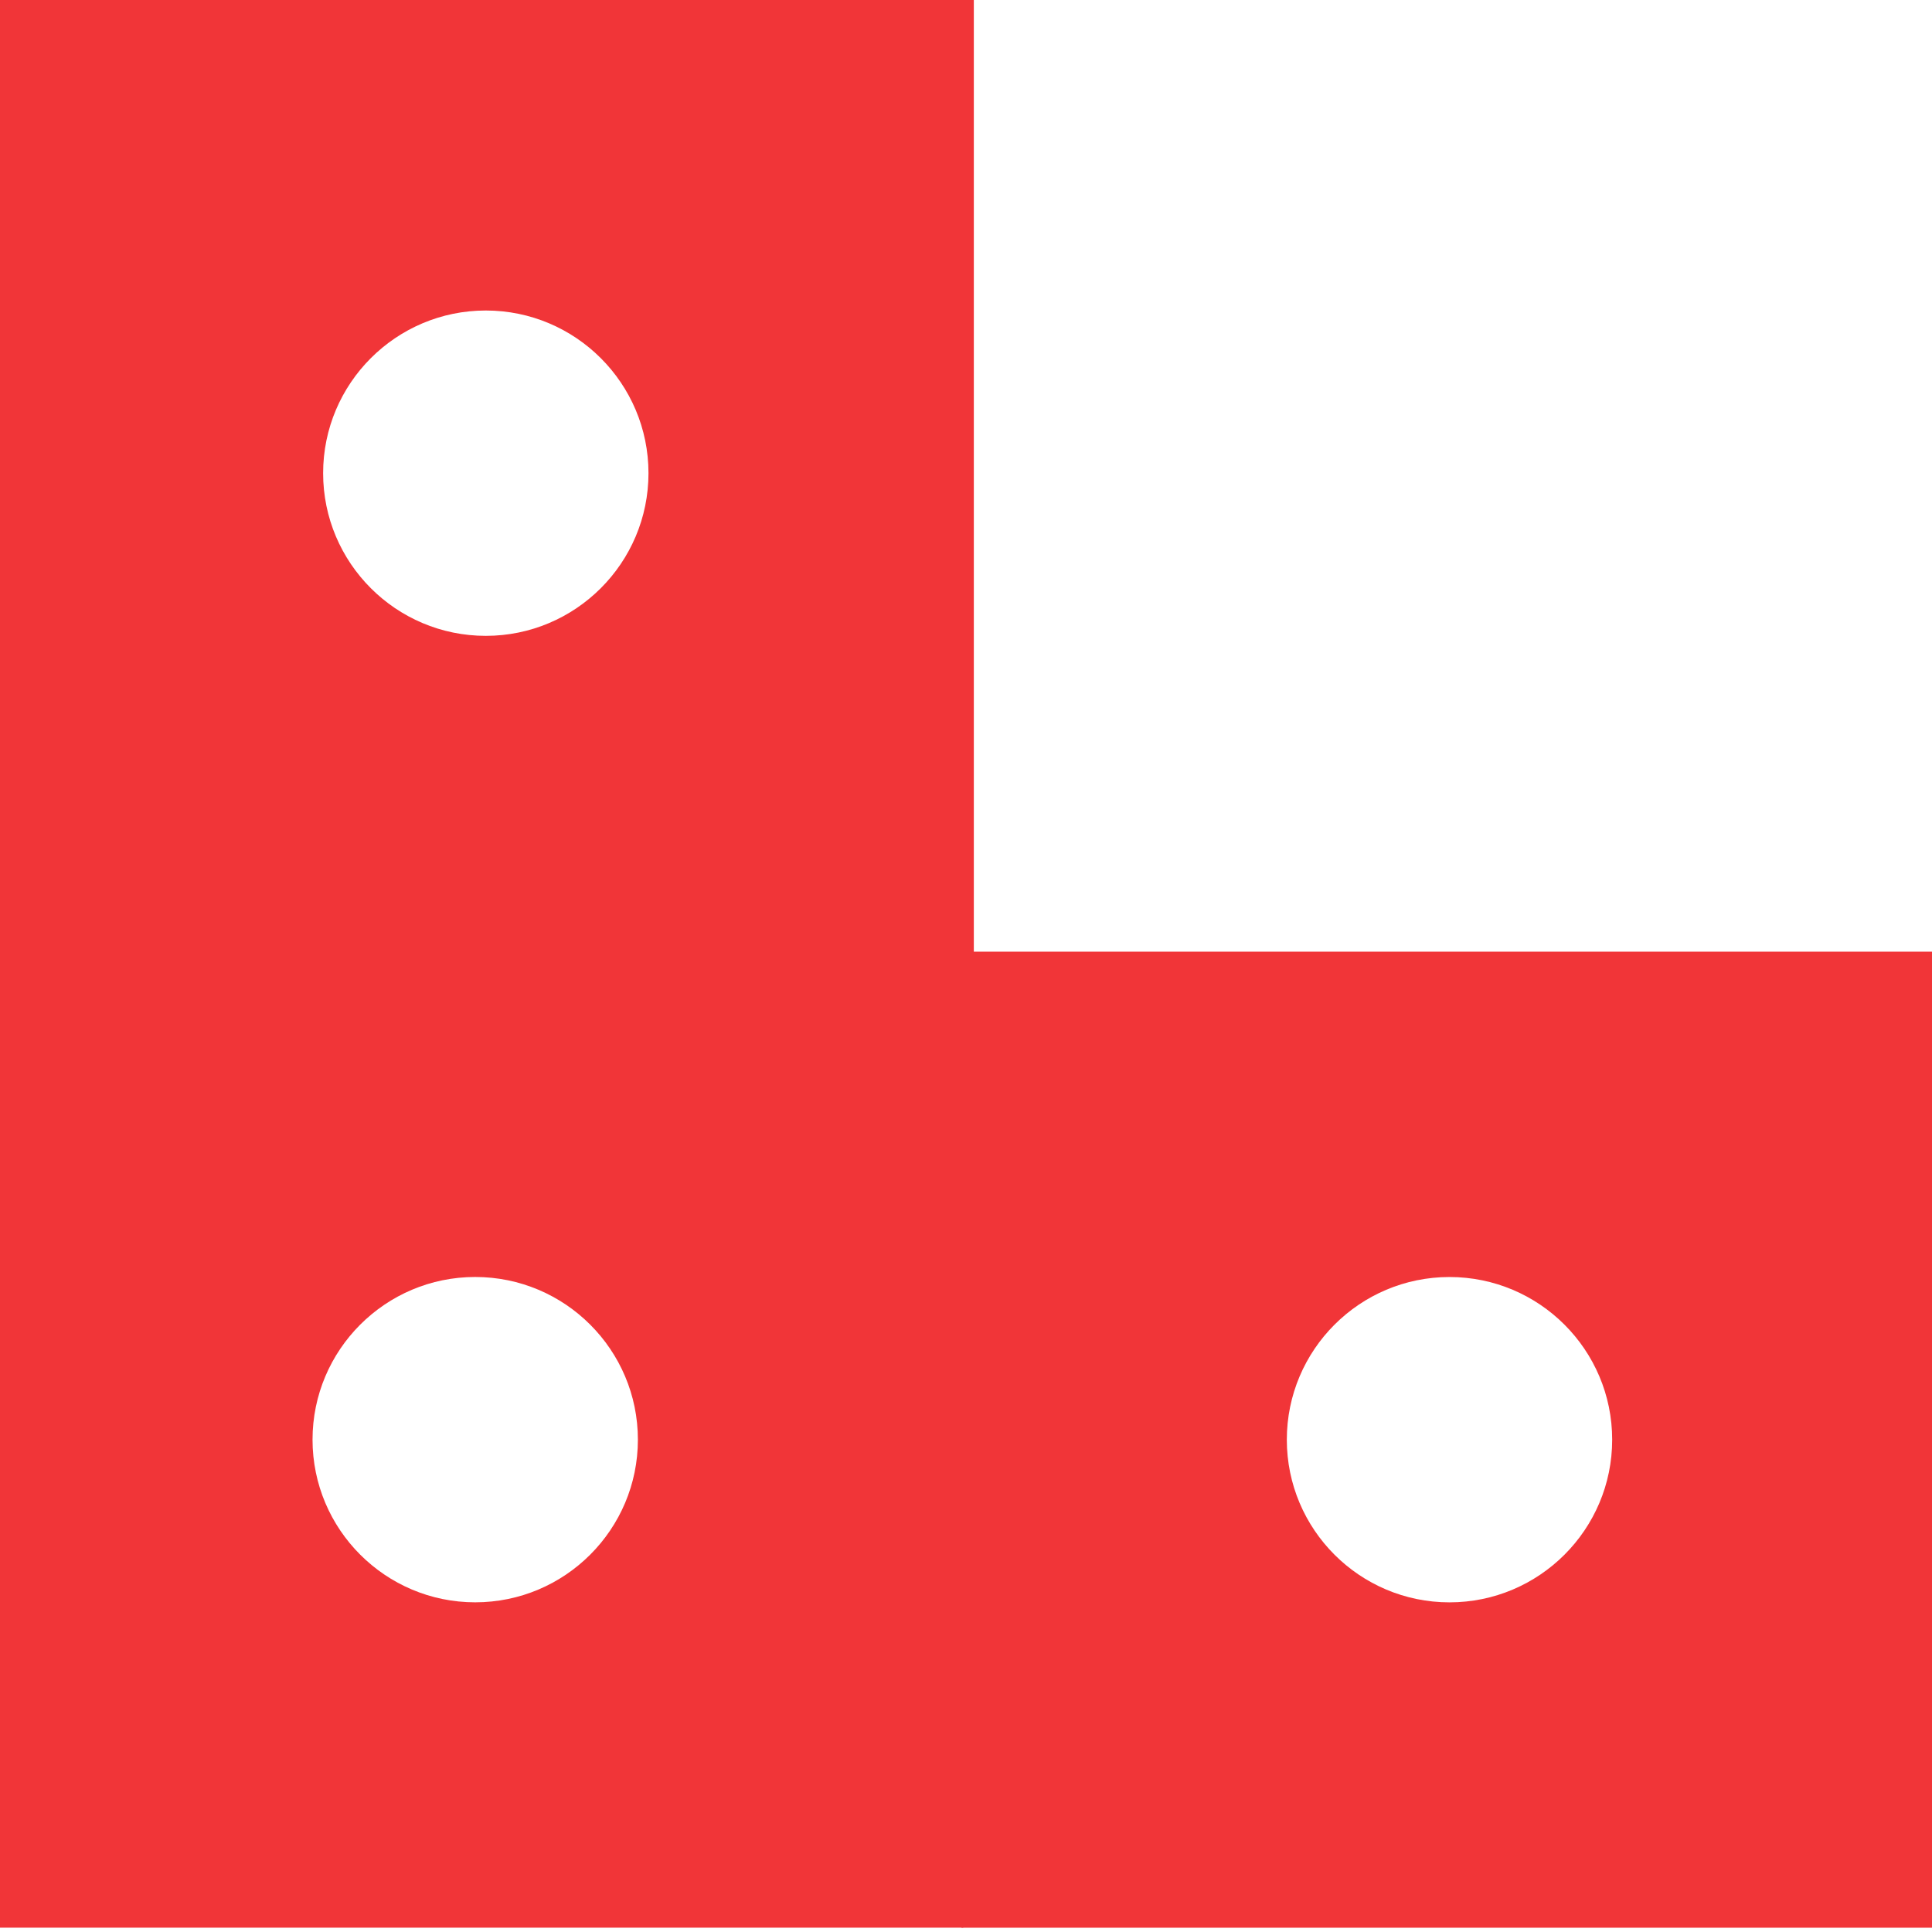 <?xml version="1.0" encoding="UTF-8" standalone="no"?>
<!DOCTYPE svg PUBLIC "-//W3C//DTD SVG 1.1//EN" "http://www.w3.org/Graphics/SVG/1.1/DTD/svg11.dtd">
<svg width="100%" height="100%" viewBox="0 0 180 180" version="1.1" xmlns="http://www.w3.org/2000/svg" xmlns:xlink="http://www.w3.org/1999/xlink" xml:space="preserve" xmlns:serif="http://www.serif.com/" style="fill-rule:evenodd;clip-rule:evenodd;stroke-linejoin:round;stroke-miterlimit:2;">
    <g id="Vector" transform="matrix(1.012,0,0,1.012,44.202,134.383)">
        <g transform="matrix(1,0,0,1,-45,-45.5)">
            <path d="M0.143,0.32L0.143,90.178L90,90.178L90,0.32L0.143,0.32ZM60.048,45.249C60.048,53.514 53.336,60.225 45.071,60.225C36.807,60.225 30.095,53.514 30.095,45.249C30.095,36.984 36.807,30.273 45.071,30.273C53.336,30.273 60.048,36.984 60.048,45.249Z" style="fill:rgb(241,53,56);fill-rule:nonzero;"/>
        </g>
    </g>
    <g id="Vector1" serif:id="Vector" transform="matrix(1.012,0,0,1.012,134.974,134.386)">
        <g transform="matrix(1,0,0,1,-45,-45.5)">
            <path d="M0.143,0.32L0.143,90.178L90,90.178L90,0.32L0.143,0.32ZM60.048,45.249C60.048,53.514 53.336,60.225 45.071,60.225C36.807,60.225 30.095,53.514 30.095,45.249C30.095,36.984 36.807,30.273 45.071,30.273C53.336,30.273 60.048,36.984 60.048,45.249Z" style="fill:rgb(241,53,56);fill-rule:nonzero;"/>
        </g>
    </g>
    <g id="Vector2" serif:id="Vector" transform="matrix(1.012,0,0,1.012,45.189,44.339)">
        <g transform="matrix(1,0,0,1,-45,-45.5)">
            <path d="M0.143,0.32L0.143,90.178L90,90.178L90,0.32L0.143,0.32ZM60.048,45.249C60.048,53.514 53.336,60.225 45.071,60.225C36.807,60.225 30.095,53.514 30.095,45.249C30.095,36.984 36.807,30.273 45.071,30.273C53.336,30.273 60.048,36.984 60.048,45.249Z" style="fill:rgb(241,53,56);fill-rule:nonzero;"/>
        </g>
    </g>
</svg>
